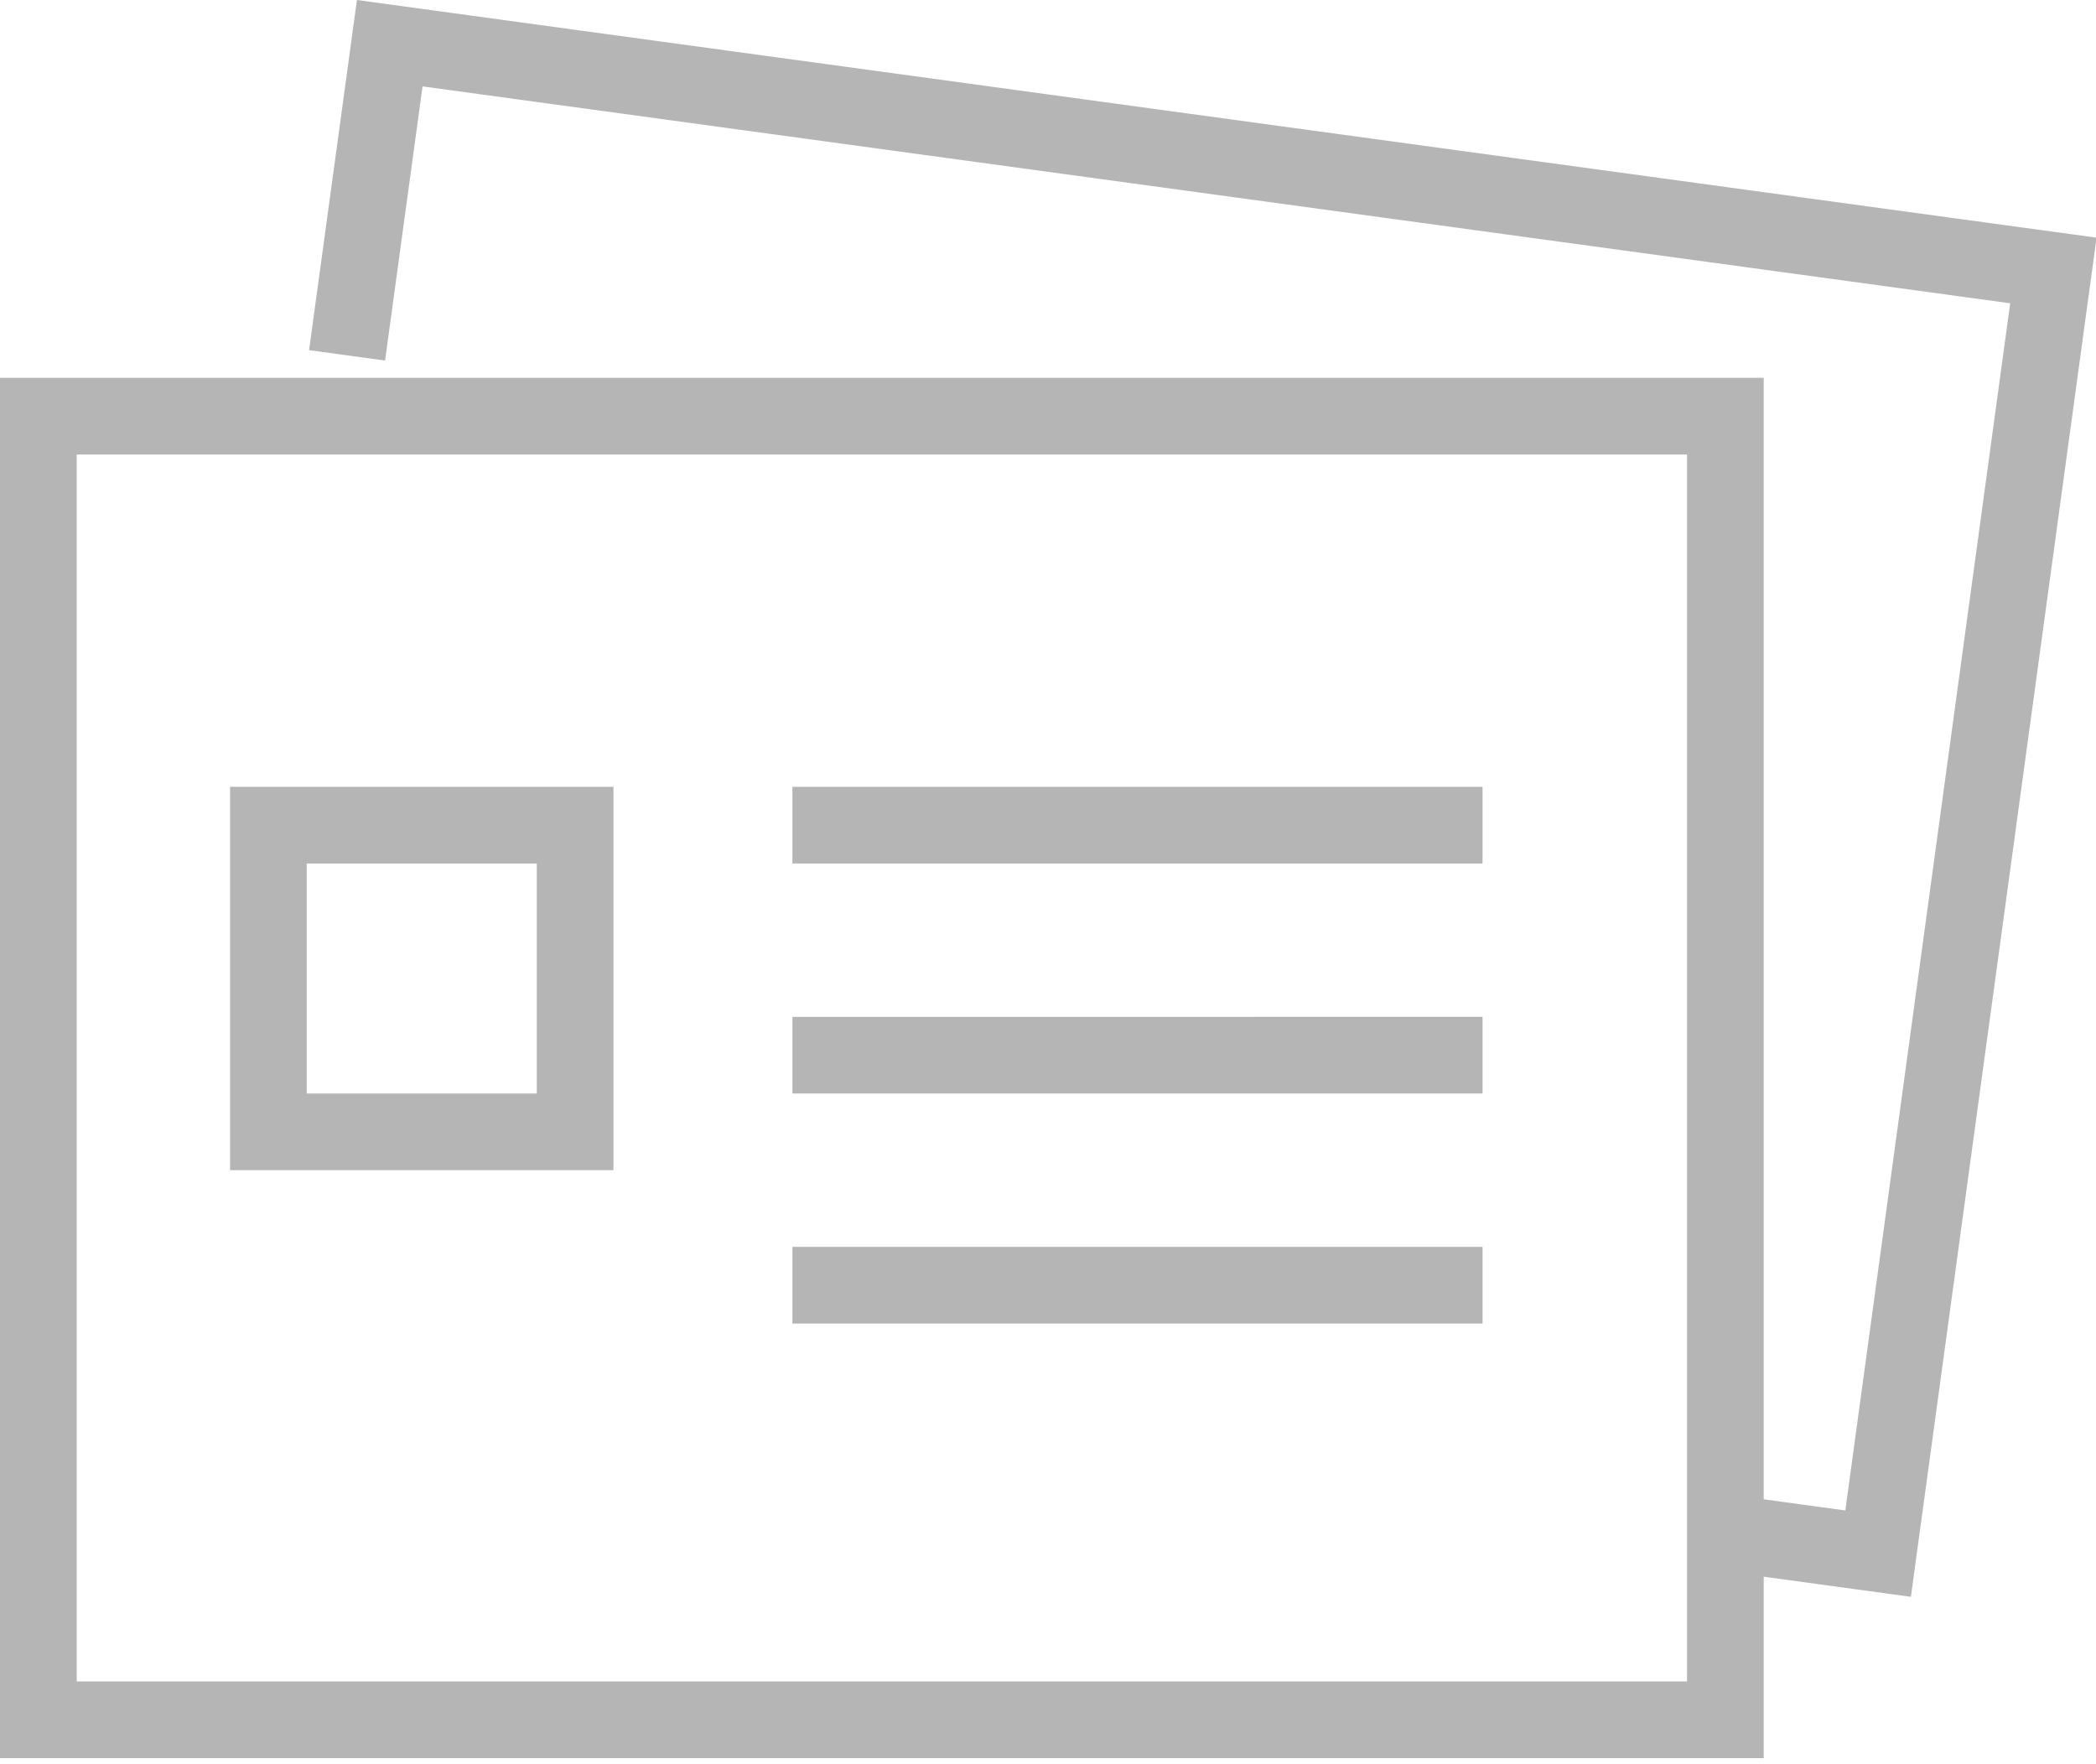 <svg width="82" height="69" viewBox="0 0 82 69" xmlns="http://www.w3.org/2000/svg"><title>Page 1</title><g fill="#B5B5B5" fill-rule="evenodd"><path d="M31 33.781h27v-3H31zM31 42.781h27v-3H31zM31 51.781h27v-3H31z"/><path d="M0 68.781h69v-54H0v54zm3-2.999h63v-48H3v48z"/><path d="M13.964 0l-1.872 13.699 2.973.406L16.531 3.38l62.112 8.485-6.45 47.227-4.785-.653-.406 2.972 7.756 1.06 7.264-53.173zM12 42.781h9v-9h-9v9zm-3 3h15v-15H9v15z"/></g></svg>